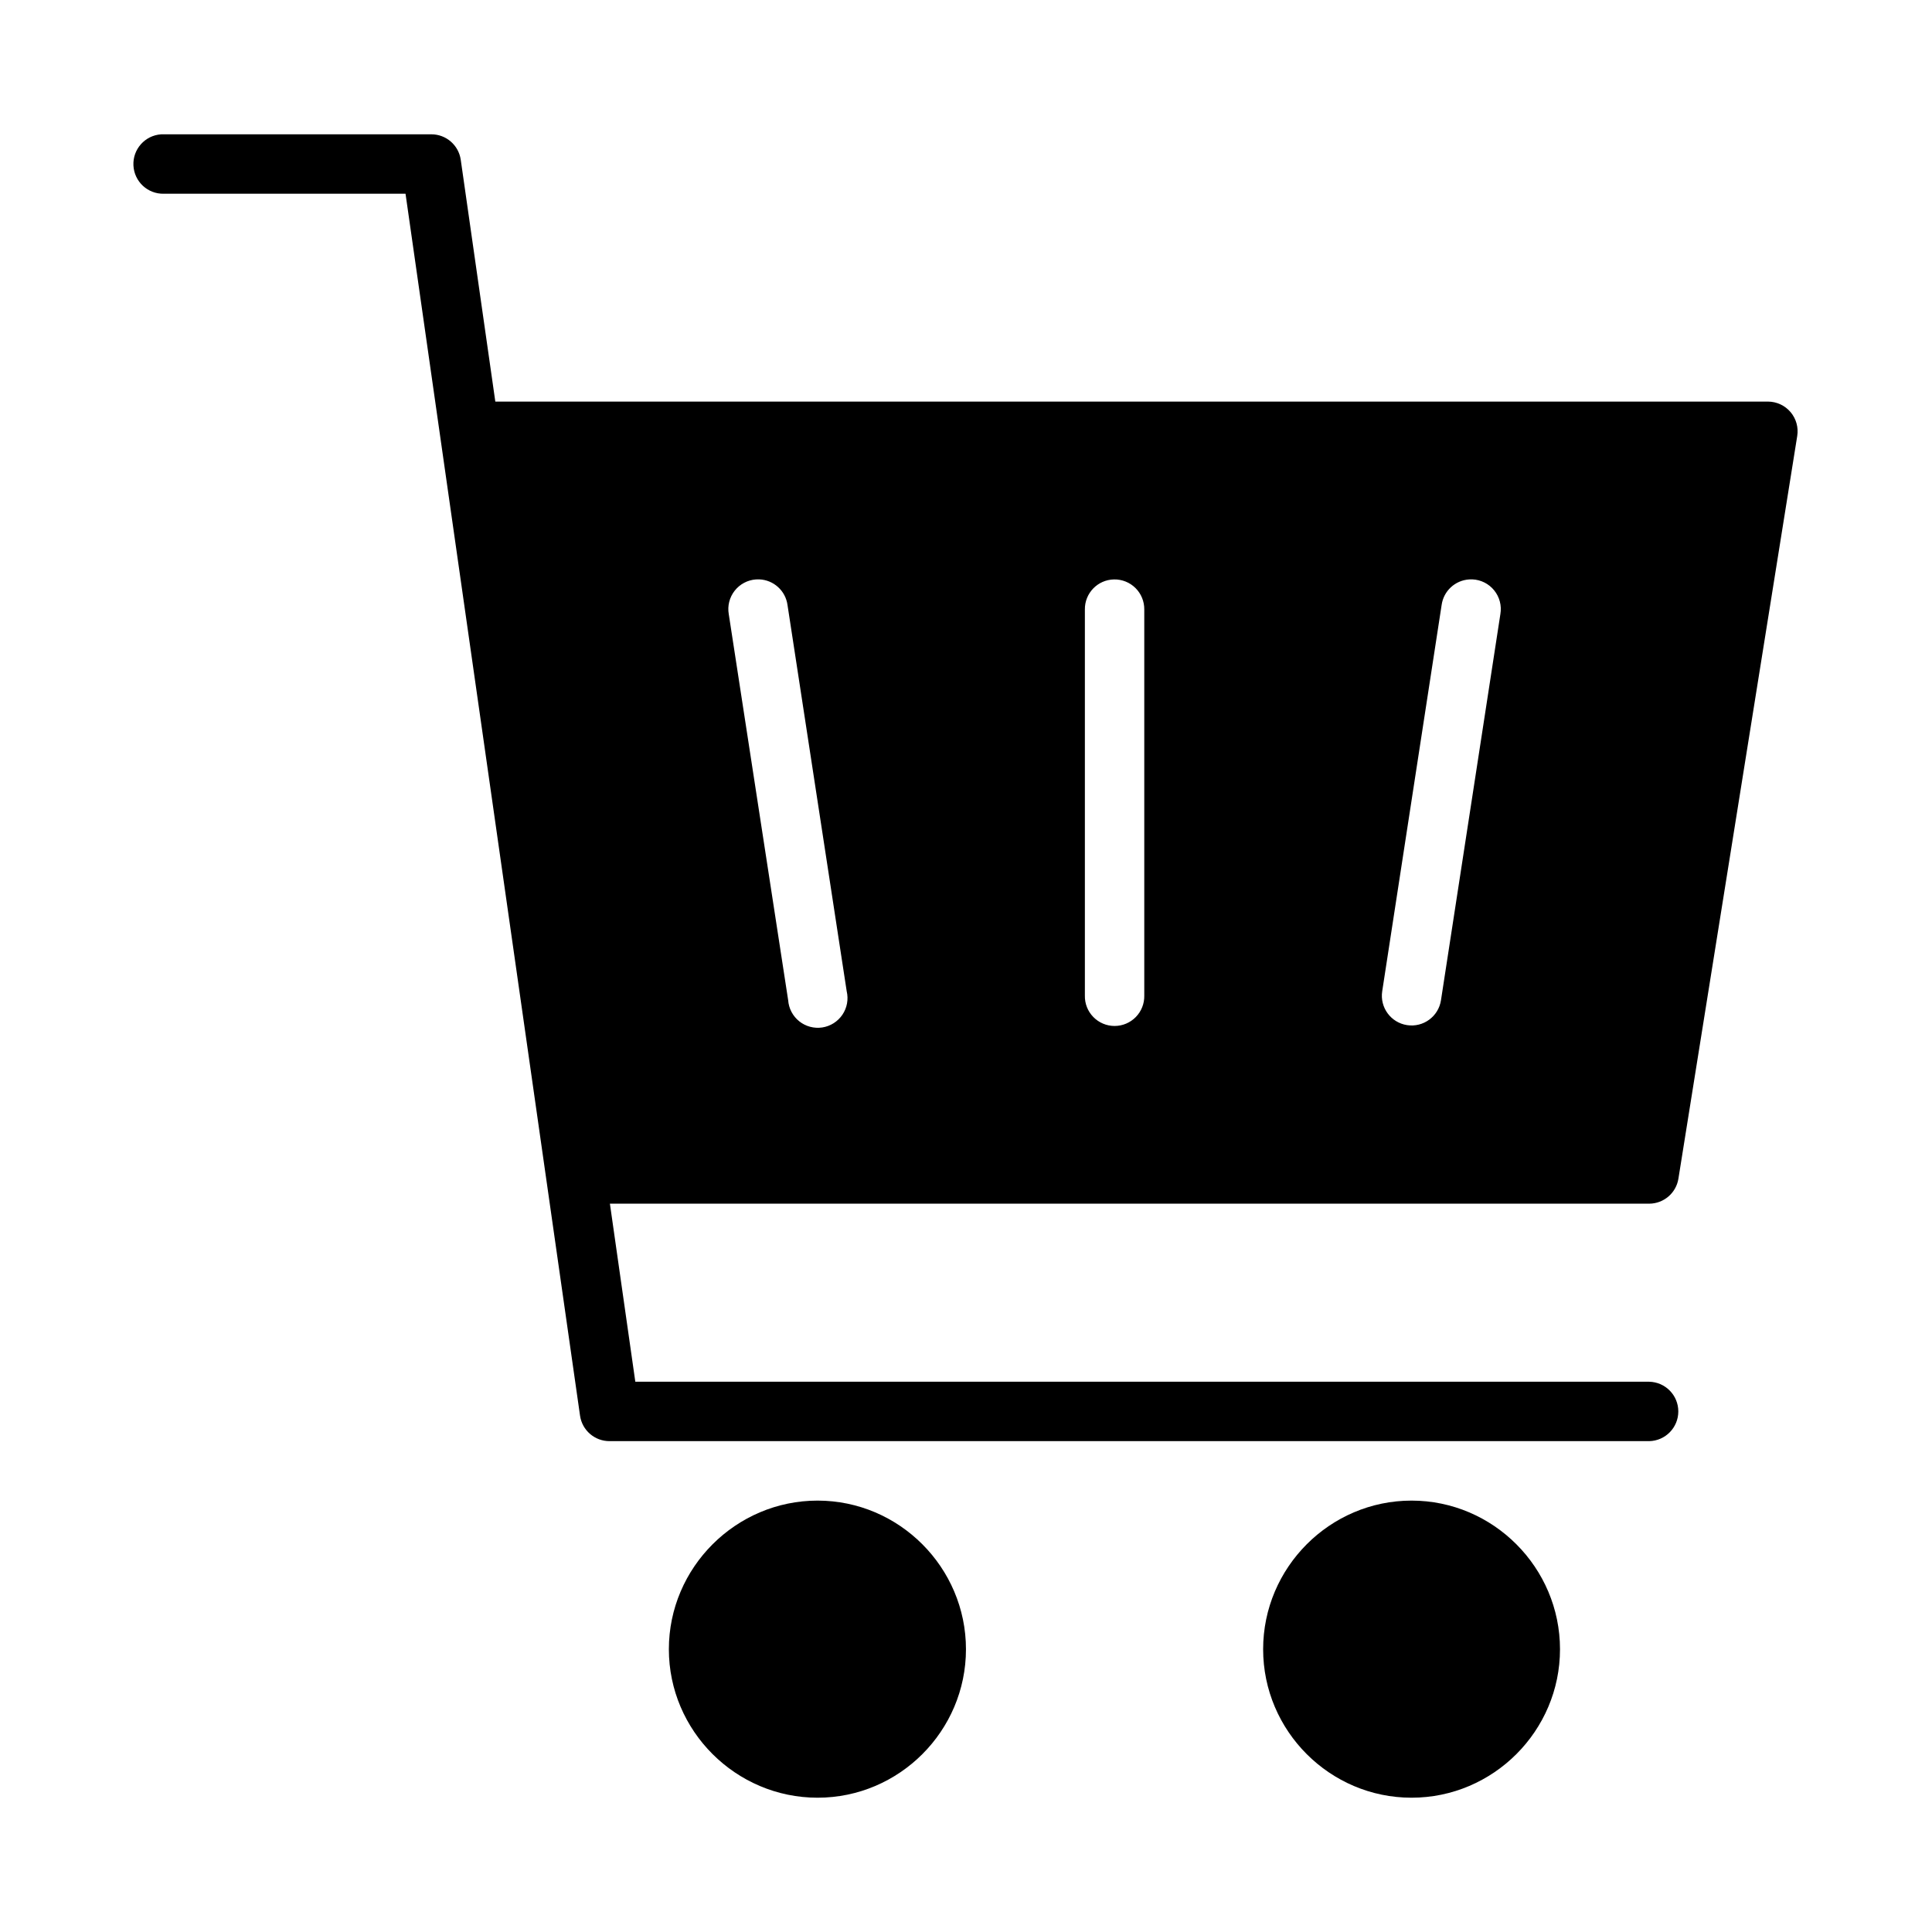 <?xml version="1.0" encoding="UTF-8"?>
<!-- Uploaded to: ICON Repo, www.svgrepo.com, Generator: ICON Repo Mixer Tools -->
<svg fill="#000000" width="800px" height="800px" version="1.1" viewBox="144 144 512 512" xmlns="http://www.w3.org/2000/svg">
 <path d="m186.68 179.6c-4.273 0.297-7.527 3.957-7.32 8.238 0.203 4.281 3.789 7.613 8.074 7.504h64.035l46.25 323.84c0.566 3.871 3.887 6.738 7.797 6.734h275.55c4.281-0.094 7.703-3.59 7.703-7.871s-3.422-7.777-7.703-7.871h-268.7l-6.734-47.188h275.43c3.852-0.02 7.125-2.82 7.734-6.625l31.488-196.82c0.363-2.266-0.281-4.578-1.766-6.332-1.484-1.75-3.656-2.769-5.953-2.785h-337.3l-9.164-64.098c-0.566-3.863-3.875-6.731-7.781-6.734h-70.895c-0.25-0.012-0.5-0.012-0.754 0zm158.5 117.94h0.004c3.828 0.137 7.004 3.012 7.516 6.812l15.684 102.34c0.508 2.137 0.098 4.391-1.133 6.211-1.227 1.82-3.16 3.047-5.332 3.383-2.172 0.332-4.383-0.258-6.102-1.625-1.719-1.371-2.785-3.394-2.945-5.586l-15.746-102.34c-0.375-2.191 0.195-4.438 1.566-6.184 1.371-1.75 3.414-2.836 5.629-2.996 0.289-0.023 0.574-0.027 0.863-0.016zm188.99 0h0.004c2.262 0.09 4.379 1.152 5.801 2.914 1.426 1.758 2.023 4.047 1.641 6.281l-15.742 102.34c-0.66 4.301-4.68 7.254-8.98 6.594-4.301-0.656-7.254-4.676-6.594-8.977l15.742-102.34c0.508-3.723 3.57-6.566 7.32-6.797 0.27-0.02 0.543-0.023 0.812-0.016zm-94.957 0.016h0.004c2.133-0.043 4.188 0.781 5.699 2.281 1.512 1.504 2.352 3.551 2.328 5.684v102.32c0.047 2.117-0.762 4.164-2.242 5.68-1.48 1.516-3.512 2.371-5.629 2.371-2.121 0-4.148-0.855-5.629-2.371-1.484-1.516-2.293-3.562-2.242-5.68v-102.32c-0.055-4.324 3.394-7.883 7.715-7.965zm-78.551 244.12c-21.645 0-39.406 17.746-39.406 39.391 0 21.645 17.762 39.344 39.406 39.344 21.645 0 39.328-17.699 39.328-39.344 0-21.645-17.684-39.391-39.328-39.391zm157.41 0c-21.645 0-39.328 17.746-39.328 39.391 0 21.645 17.684 39.344 39.328 39.344s39.344-17.699 39.344-39.344c0-21.645-17.699-39.391-39.344-39.391z"/>
</svg>